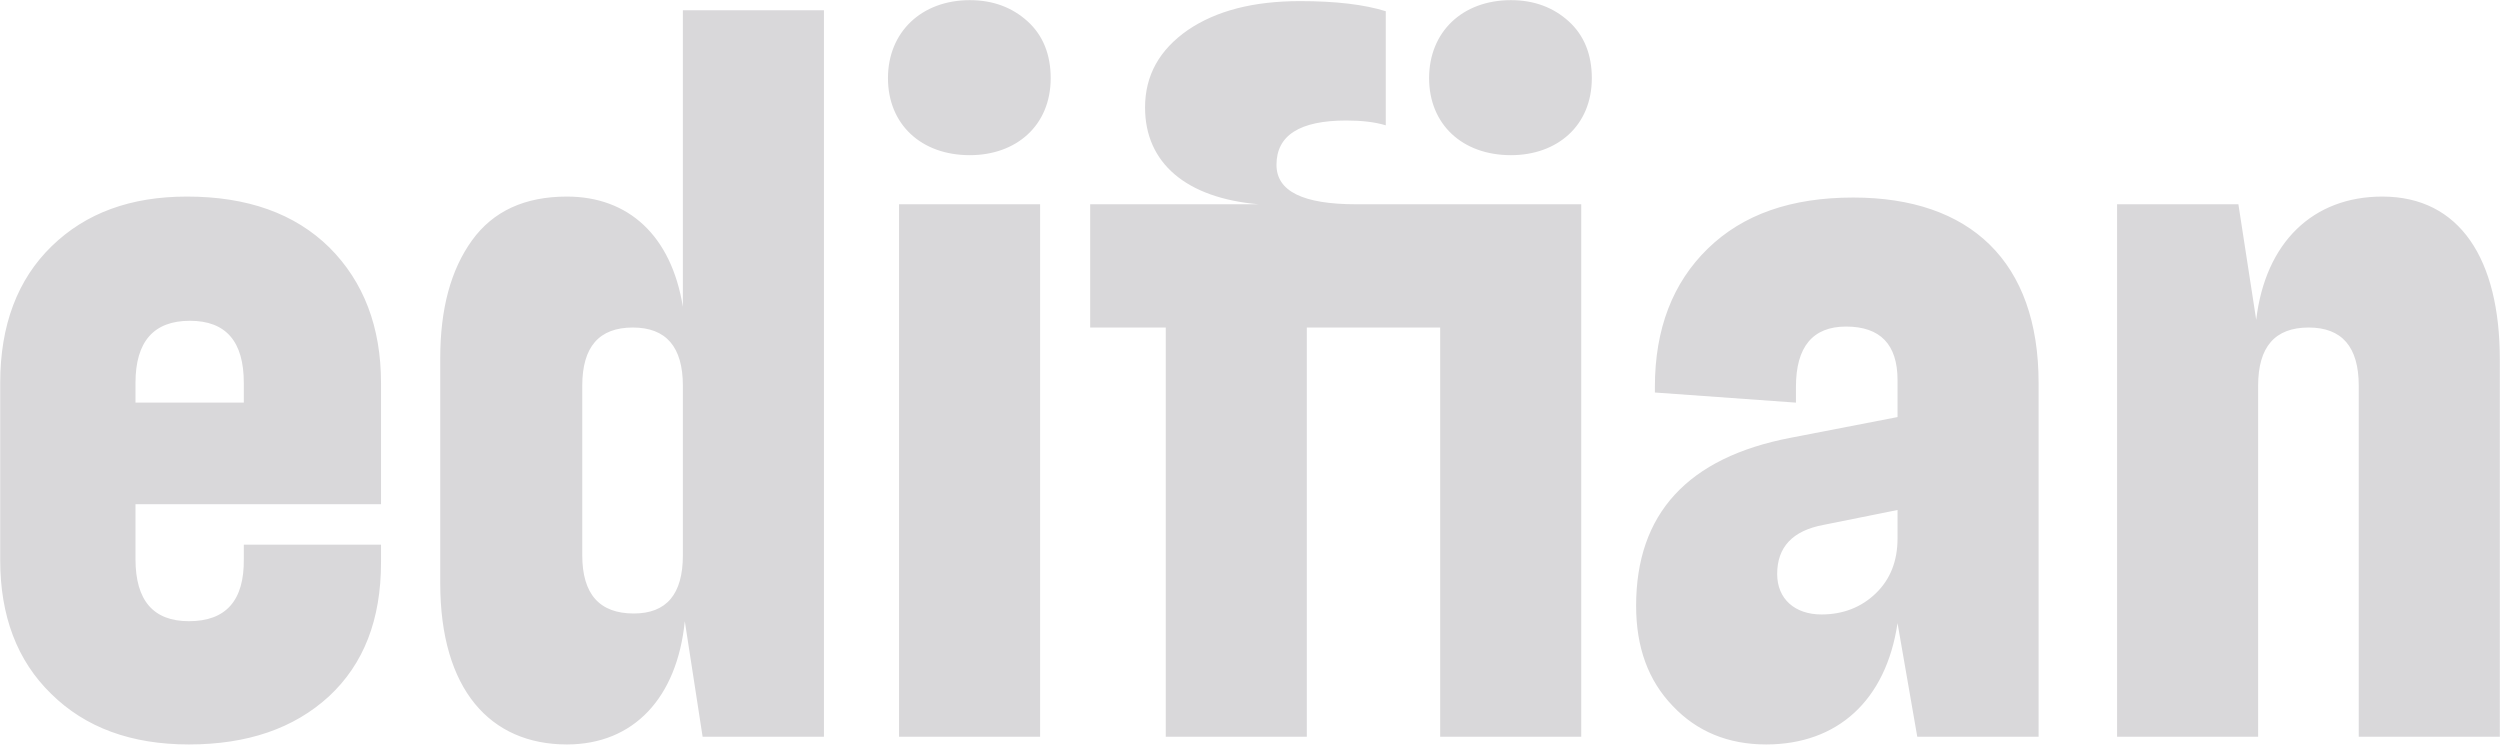 <svg width="9128" height="2719" viewBox="0 0 9128 2719" fill="none" xmlns="http://www.w3.org/2000/svg">
<path d="M689.805 2718.12C902.5 2718.12 1073.01 2660.12 1201.33 2542.34C1327.89 2424.57 1391.17 2262.85 1391.17 2053.67V1988.63H890.195V2041.37C891.953 2192.54 825.156 2268.12 689.805 2268.12C559.727 2268.12 494.688 2192.54 494.688 2041.37V1840.98H1391.17V1398.01C1391.17 1194.1 1327.89 1028.87 1203.09 904.062C1076.52 779.258 902.5 717.734 682.773 717.734C477.109 717.734 313.633 777.5 188.828 898.789C64.023 1020.08 0.742 1187.07 0.742 1398.01V2044.88C0.742 2248.79 62.266 2412.27 187.07 2533.55C311.875 2656.6 478.867 2718.12 689.805 2718.12ZM494.688 1398.01C494.688 1246.84 561.484 1171.25 693.32 1171.25C825.156 1171.25 890.195 1246.84 890.195 1398.01V1470.08H494.688V1398.01ZM1607.38 2129.26C1607.38 2517.73 1790.2 2718.12 2069.69 2718.12C2314.02 2718.12 2472.23 2547.62 2500.35 2268.12L2565.39 2690H3008.36V37.461H2493.32V1120.27C2451.13 860.117 2294.69 717.734 2069.69 717.734C1916.76 717.734 1800.74 770.469 1723.4 877.695C1646.05 984.922 1607.38 1127.3 1607.38 1308.36V2129.26ZM2125.94 1408.55C2125.94 1266.17 2187.46 1195.86 2310.51 1195.86C2431.8 1195.86 2493.32 1266.17 2493.32 1408.55V2027.3C2493.32 2169.69 2433.55 2240 2314.02 2240C2189.22 2240 2125.94 2169.69 2125.94 2027.3V1408.55ZM3540.98 566.562C3709.73 566.562 3836.29 459.336 3836.29 285.312C3836.29 199.18 3808.16 128.867 3751.91 77.891C3695.66 26.914 3625.35 0.547 3540.98 0.547C3365.2 0.547 3242.15 116.562 3242.15 285.312C3242.15 454.062 3363.44 566.562 3540.98 566.562ZM3797.62 2690V745.859H3282.58V2690H3797.62ZM5516.76 566.562C5685.51 566.562 5812.07 459.336 5812.07 285.312C5812.07 199.18 5783.95 128.867 5727.7 77.891C5671.45 26.914 5601.13 0.547 5516.76 0.547C5339.22 0.547 5217.93 116.562 5217.93 285.312C5217.93 454.062 5339.22 566.562 5516.76 566.562ZM4660.7 601.719C4660.7 494.492 4745.08 440 4915.59 440C4970.08 440 5019.3 445.273 5059.73 457.578V40.977C4980.62 16.367 4876.91 4.062 4746.84 4.062C4576.33 4.062 4440.98 39.219 4337.27 109.531C4233.55 181.602 4180.82 274.766 4180.82 392.539C4180.82 594.688 4330.23 723.008 4595.66 745.859H3980.43V1195.86H4256.41V2690H4771.45V1195.86H5258.36V2690H5773.4V745.859H4952.5C4757.38 745.859 4660.7 698.398 4660.7 601.719ZM5973.79 2211.88C5973.79 2363.05 6017.73 2484.34 6107.38 2577.5C6195.27 2670.66 6309.53 2718.12 6448.4 2718.12C6708.55 2718.12 6886.09 2558.16 6928.28 2275.16L7000.35 2690H7443.32V1398.01C7443.32 955.039 7193.71 721.25 6766.56 721.25C6539.8 721.25 6364.02 782.773 6235.7 907.578C6107.38 1032.38 6042.34 1201.13 6042.34 1412.07V1433.16L6557.38 1470.08V1412.07C6557.38 1266.17 6618.91 1192.34 6740.2 1192.34C6865 1192.34 6928.28 1257.38 6928.28 1387.46V1522.81L6538.05 1598.4C6161.88 1670.47 5973.79 1876.13 5973.79 2211.88ZM6488.83 2095.86C6488.83 1997.42 6545.08 1937.66 6657.58 1916.56L6928.28 1862.07V1965.78C6928.28 2048.4 6901.91 2115.2 6849.18 2166.17C6796.45 2217.15 6729.65 2243.52 6650.55 2243.52C6553.87 2243.52 6488.83 2187.27 6488.83 2095.86ZM8244.88 2690V1408.55C8244.88 1266.17 8306.41 1195.86 8429.45 1195.86C8550.74 1195.86 8612.27 1266.17 8612.27 1408.55V2690H9127.3V1311.88C9127.3 946.25 8981.41 717.734 8698.4 717.734C8445.27 717.734 8271.25 884.727 8237.85 1167.73L8172.81 745.859H7729.84V2690H8244.88Z" fill="#D9D8DA"/>
</svg>
